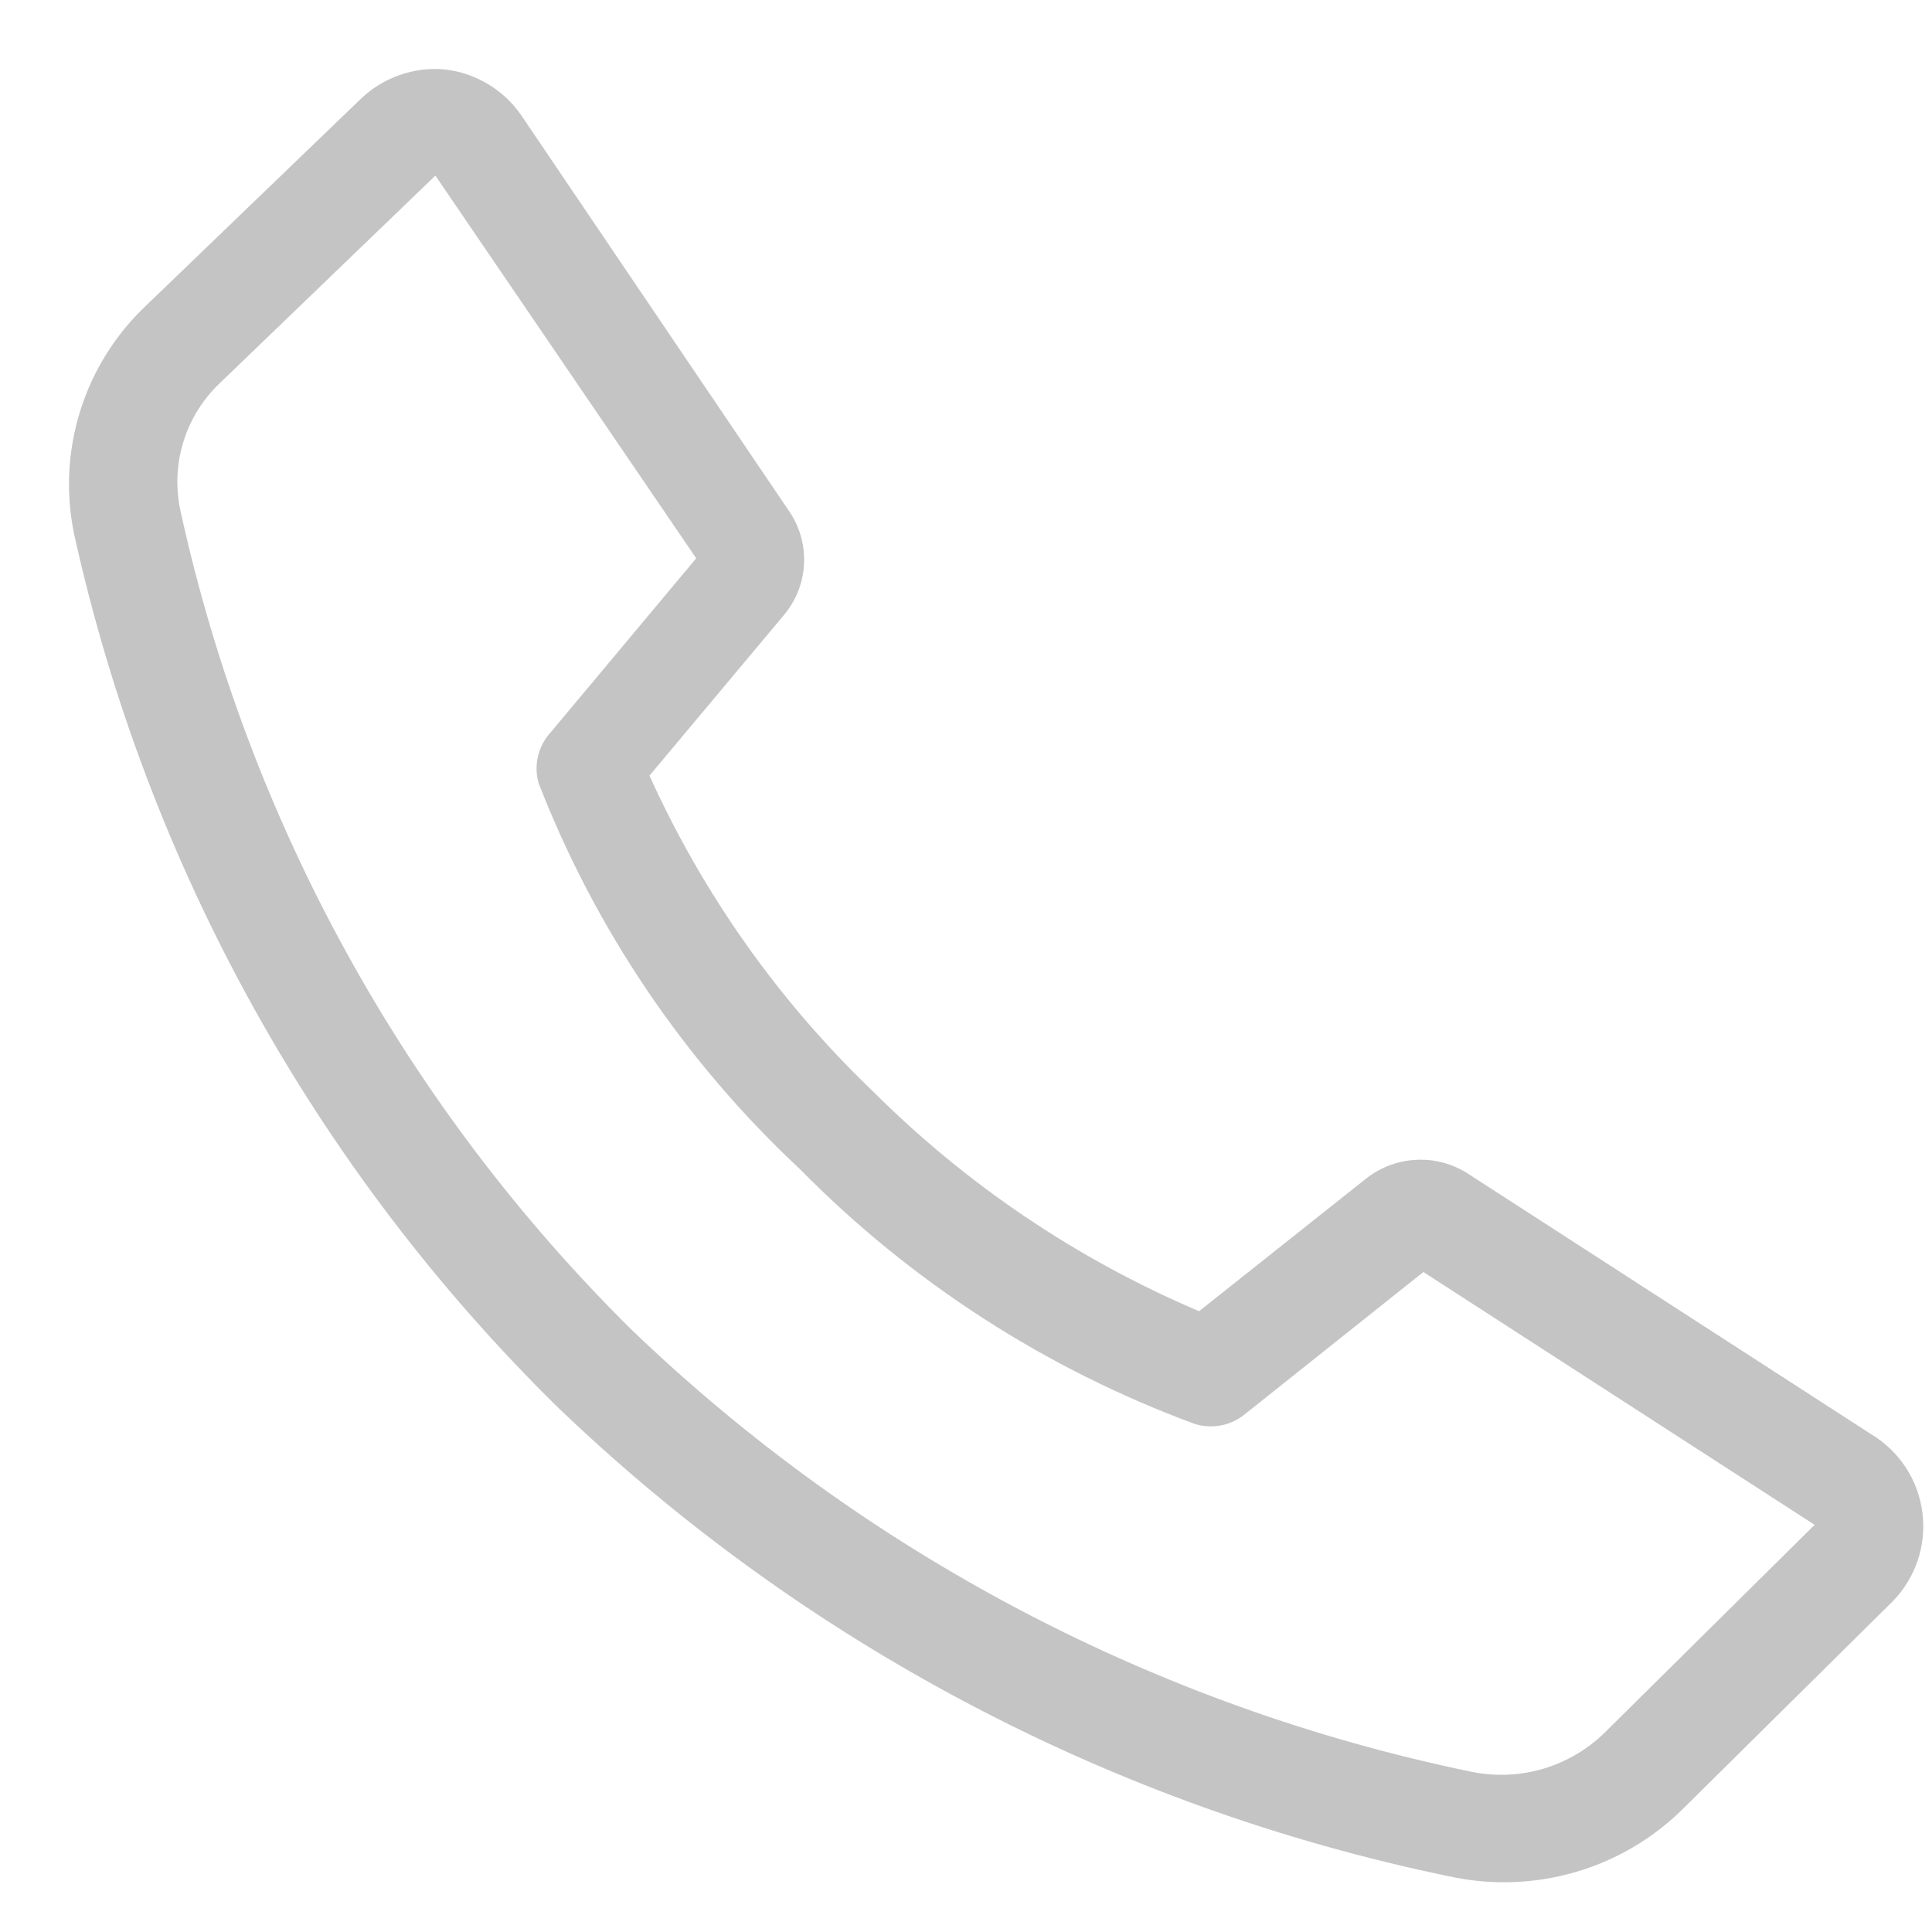 <?xml version="1.0" encoding="UTF-8"?> <svg xmlns="http://www.w3.org/2000/svg" width="28" height="28" viewBox="0 0 28 28" fill="none"><g clip-path="url(#clip0_6_218)"><path d="M21.78 27.279C21.518 27.278 21.258 27.249 21.002 27.193C16.139 26.187 11.658 23.828 8.076 20.388C4.57 16.94 2.139 12.55 1.076 7.749C0.95 7.15 0.981 6.53 1.165 5.947C1.349 5.364 1.68 4.838 2.126 4.42L5.237 1.425C5.396 1.275 5.584 1.16 5.791 1.088C5.997 1.015 6.217 0.987 6.435 1.005C6.661 1.029 6.879 1.102 7.073 1.219C7.268 1.336 7.435 1.494 7.562 1.682L11.451 7.43C11.597 7.653 11.668 7.917 11.652 8.183C11.637 8.449 11.536 8.703 11.366 8.908L9.413 11.241C10.191 12.962 11.292 14.517 12.657 15.822C14.013 17.174 15.615 18.254 17.378 19.003L19.797 17.082C20 16.922 20.247 16.826 20.506 16.81C20.764 16.793 21.021 16.856 21.243 16.989L27.116 20.784C27.317 20.905 27.489 21.069 27.618 21.265C27.747 21.461 27.83 21.684 27.86 21.916C27.891 22.149 27.869 22.386 27.795 22.609C27.721 22.831 27.598 23.035 27.435 23.203L24.401 26.205C24.057 26.548 23.648 26.82 23.198 27.004C22.748 27.188 22.266 27.281 21.78 27.279ZM6.31 2.545L3.199 5.54C2.948 5.774 2.762 6.069 2.66 6.396C2.558 6.723 2.543 7.071 2.616 7.406C3.604 11.912 5.876 16.034 9.157 19.275C12.528 22.512 16.744 24.731 21.321 25.677C21.668 25.749 22.027 25.734 22.366 25.634C22.705 25.533 23.015 25.35 23.266 25.101L26.299 22.099L20.629 18.435L18.031 20.504C17.932 20.583 17.815 20.636 17.69 20.659C17.565 20.682 17.437 20.674 17.316 20.637C15.159 19.842 13.204 18.58 11.591 16.942C9.923 15.384 8.628 13.47 7.803 11.342C7.769 11.213 7.767 11.078 7.8 10.948C7.833 10.819 7.898 10.7 7.99 10.603L10.09 8.091L6.31 2.545Z" fill="#C4C4C4"></path></g><defs><clipPath id="clip0_6_218"><rect width="28" height="28" fill="white"></rect></clipPath></defs></svg> 